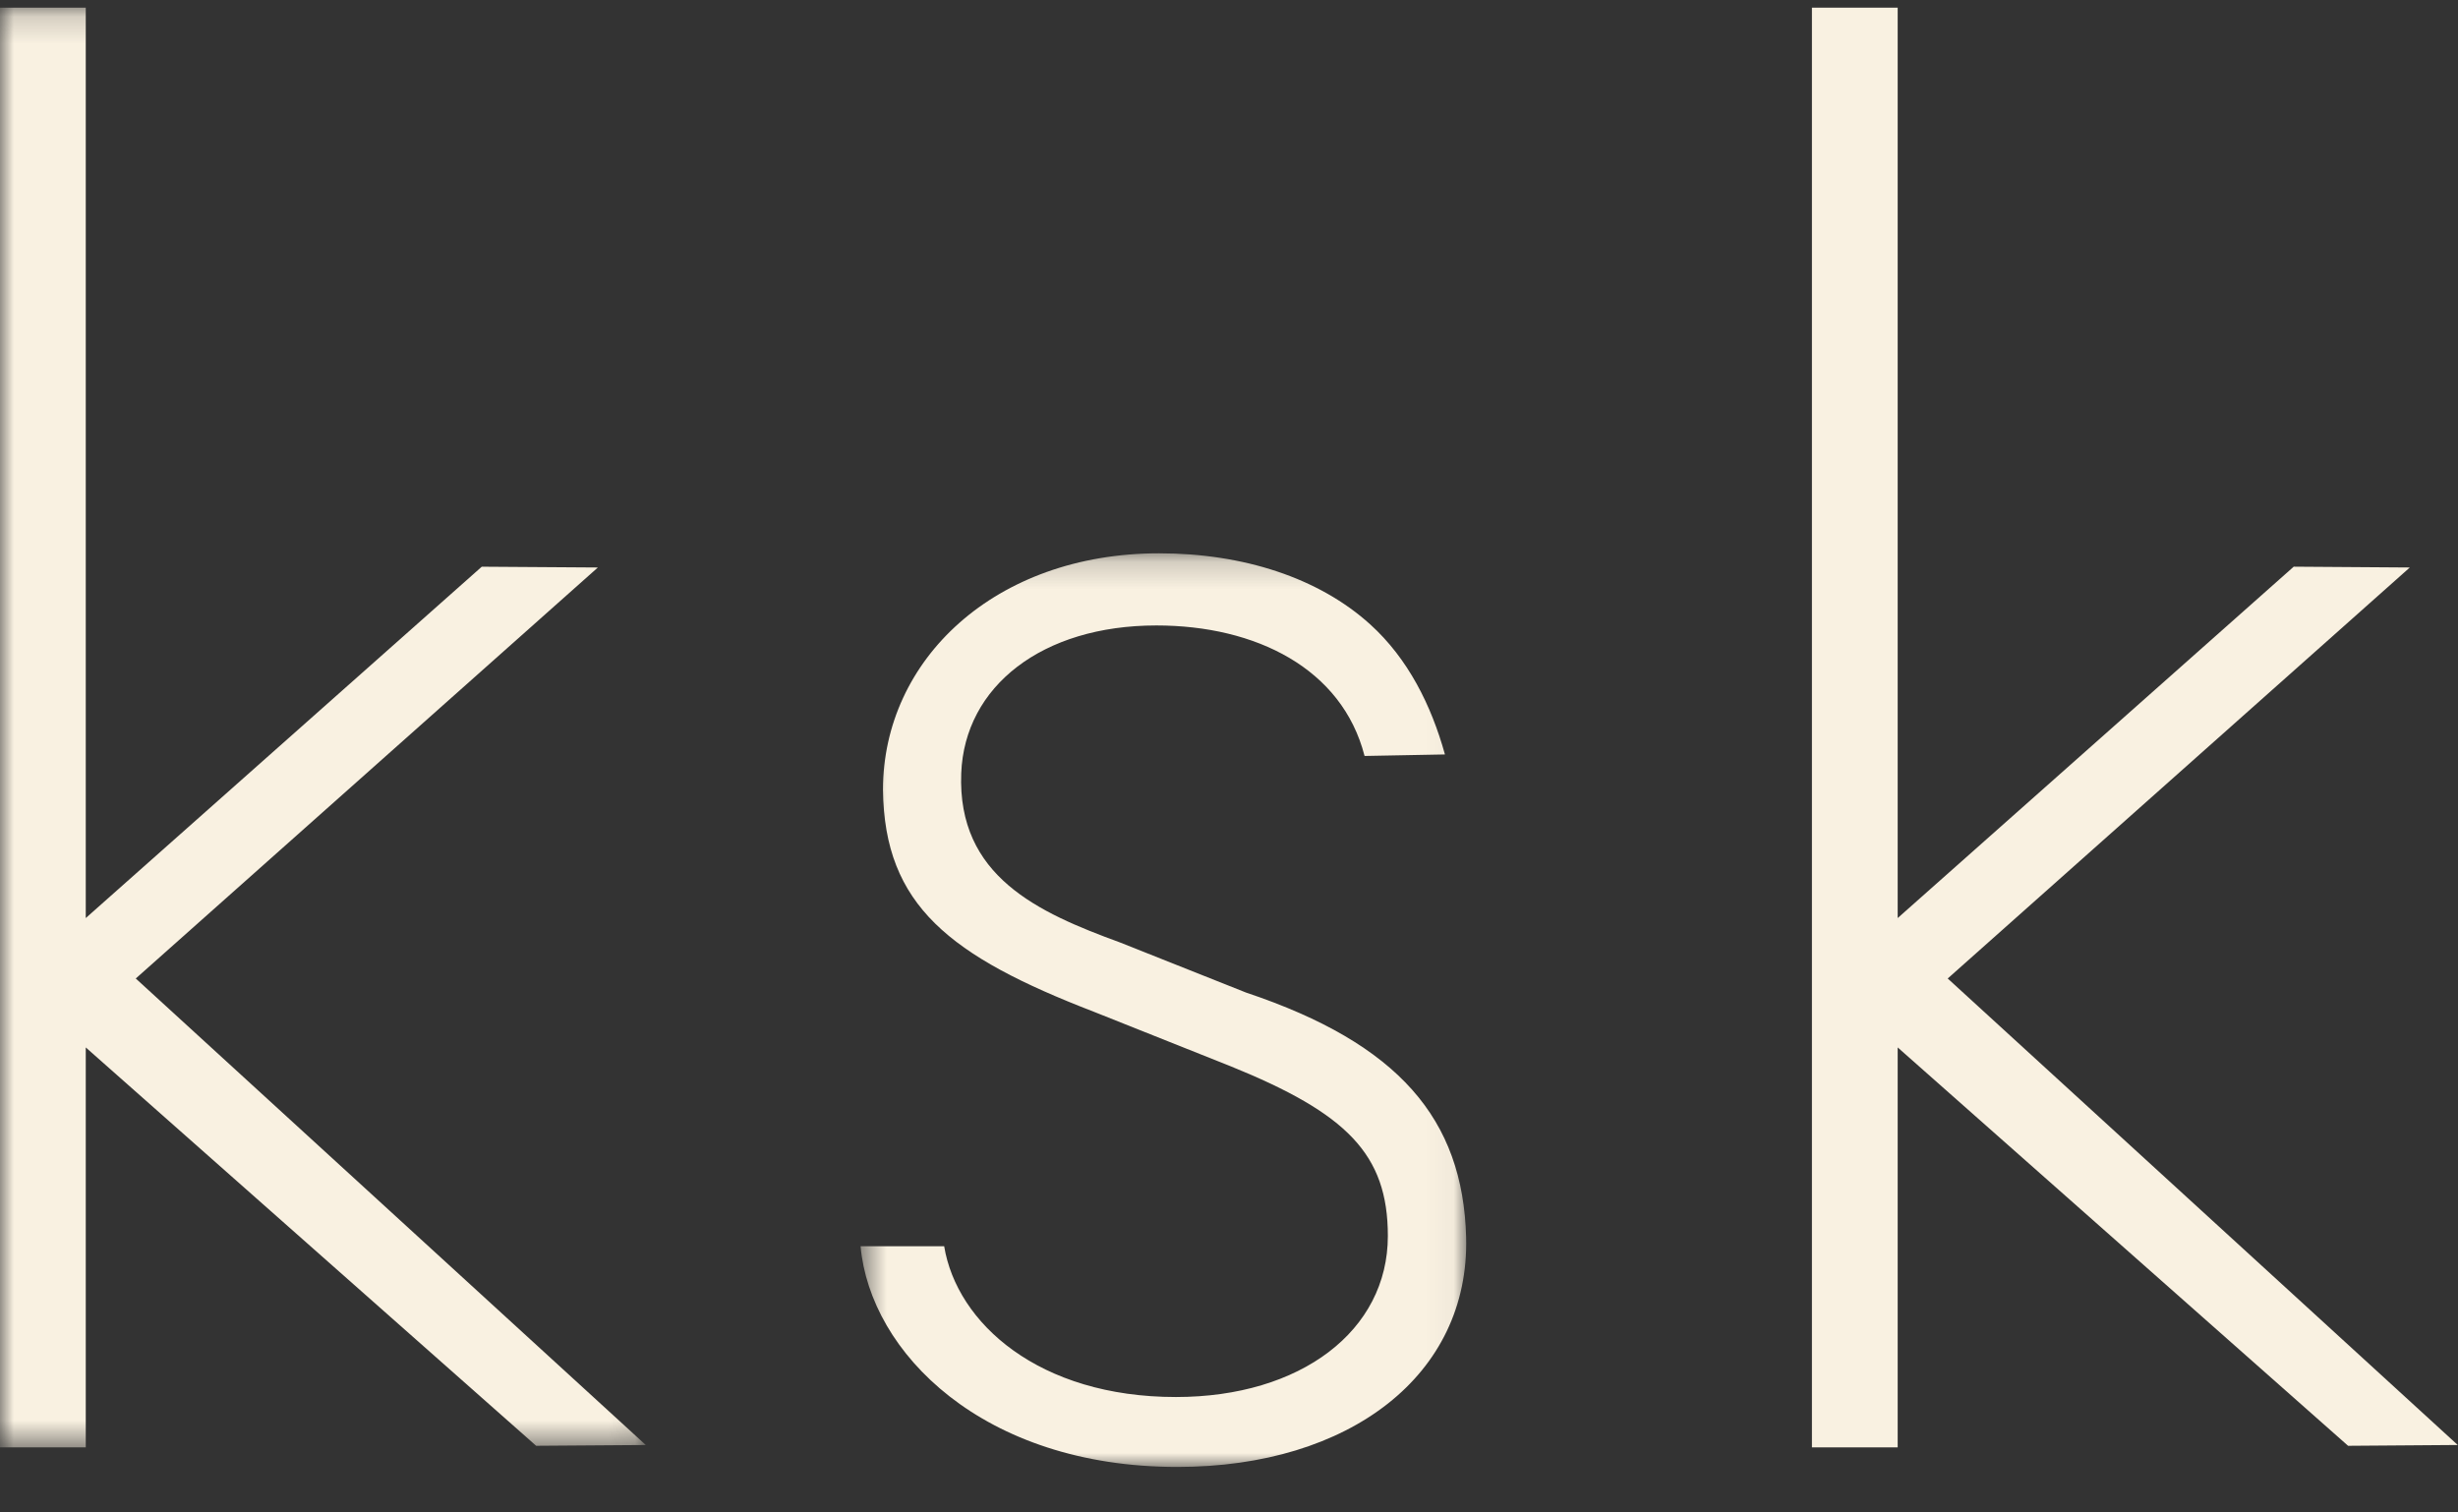 <svg xmlns="http://www.w3.org/2000/svg" xmlns:xlink="http://www.w3.org/1999/xlink" width="91" height="56" viewBox="0 0 91 56">
    <rect x="0" y="0" width="91" height="56" fill="#333333" stroke="none"/>
    <defs>
        <path id="a" d="M.54.187h22.422v33.828H.54z"/>
        <path id="c" d="M0 .178h23.908v53.305H0z"/>
    </defs>
    <g fill="none" fill-rule="evenodd">
        <g transform="translate(31.32 20.3)">
            <mask id="b" fill="#fff">
                <use xlink:href="#a"/>
            </mask>
            <path fill="#F9F1E1" d="M14.83 16.458l-4.688-1.864c-3.024-1.106-6.025-2.445-5.875-6.266.127-3.219 2.998-5.47 7.224-5.47 3.683 0 6.878 1.594 7.708 4.832l2.976-.056c-.507-1.823-1.365-3.544-2.762-4.811-1.902-1.725-4.7-2.636-7.82-2.636C5.509.187 1.37 4.132 1.37 8.943c.047 4.287 2.486 6.165 7.81 8.22l5.062 2.017c4.295 1.742 5.819 3.251 5.819 6.282 0 3.511-3.226 5.964-7.846 5.964-5.068 0-8.112-2.73-8.58-5.584H.54c.354 3.933 4.523 8.173 11.728 8.173 6.394 0 10.82-3.417 10.691-8.498-.113-4.388-2.507-7.174-8.129-9.06" mask="url(#b)"/>
        </g>
        <g transform="translate(0 .107)">
            <mask id="d" fill="#fff">
                <use xlink:href="#c"/>
            </mask>
            <path fill="#F9F1E1" d="M23.908 53.396L5.026 36.123l17.108-15.218-4.298-.029L3.175 33.885V.178H-.001v53.305h3.176V38.675l16.674 14.75z" mask="url(#d)"/>
        </g>
        <path fill="#F9F1E1" d="M90.99 53.502L72.108 36.23l17.108-15.218-4.298-.03-14.662 13.01V.284h-3.175V53.59h3.175V38.782l16.675 14.75z"/>
    </g>
</svg>
